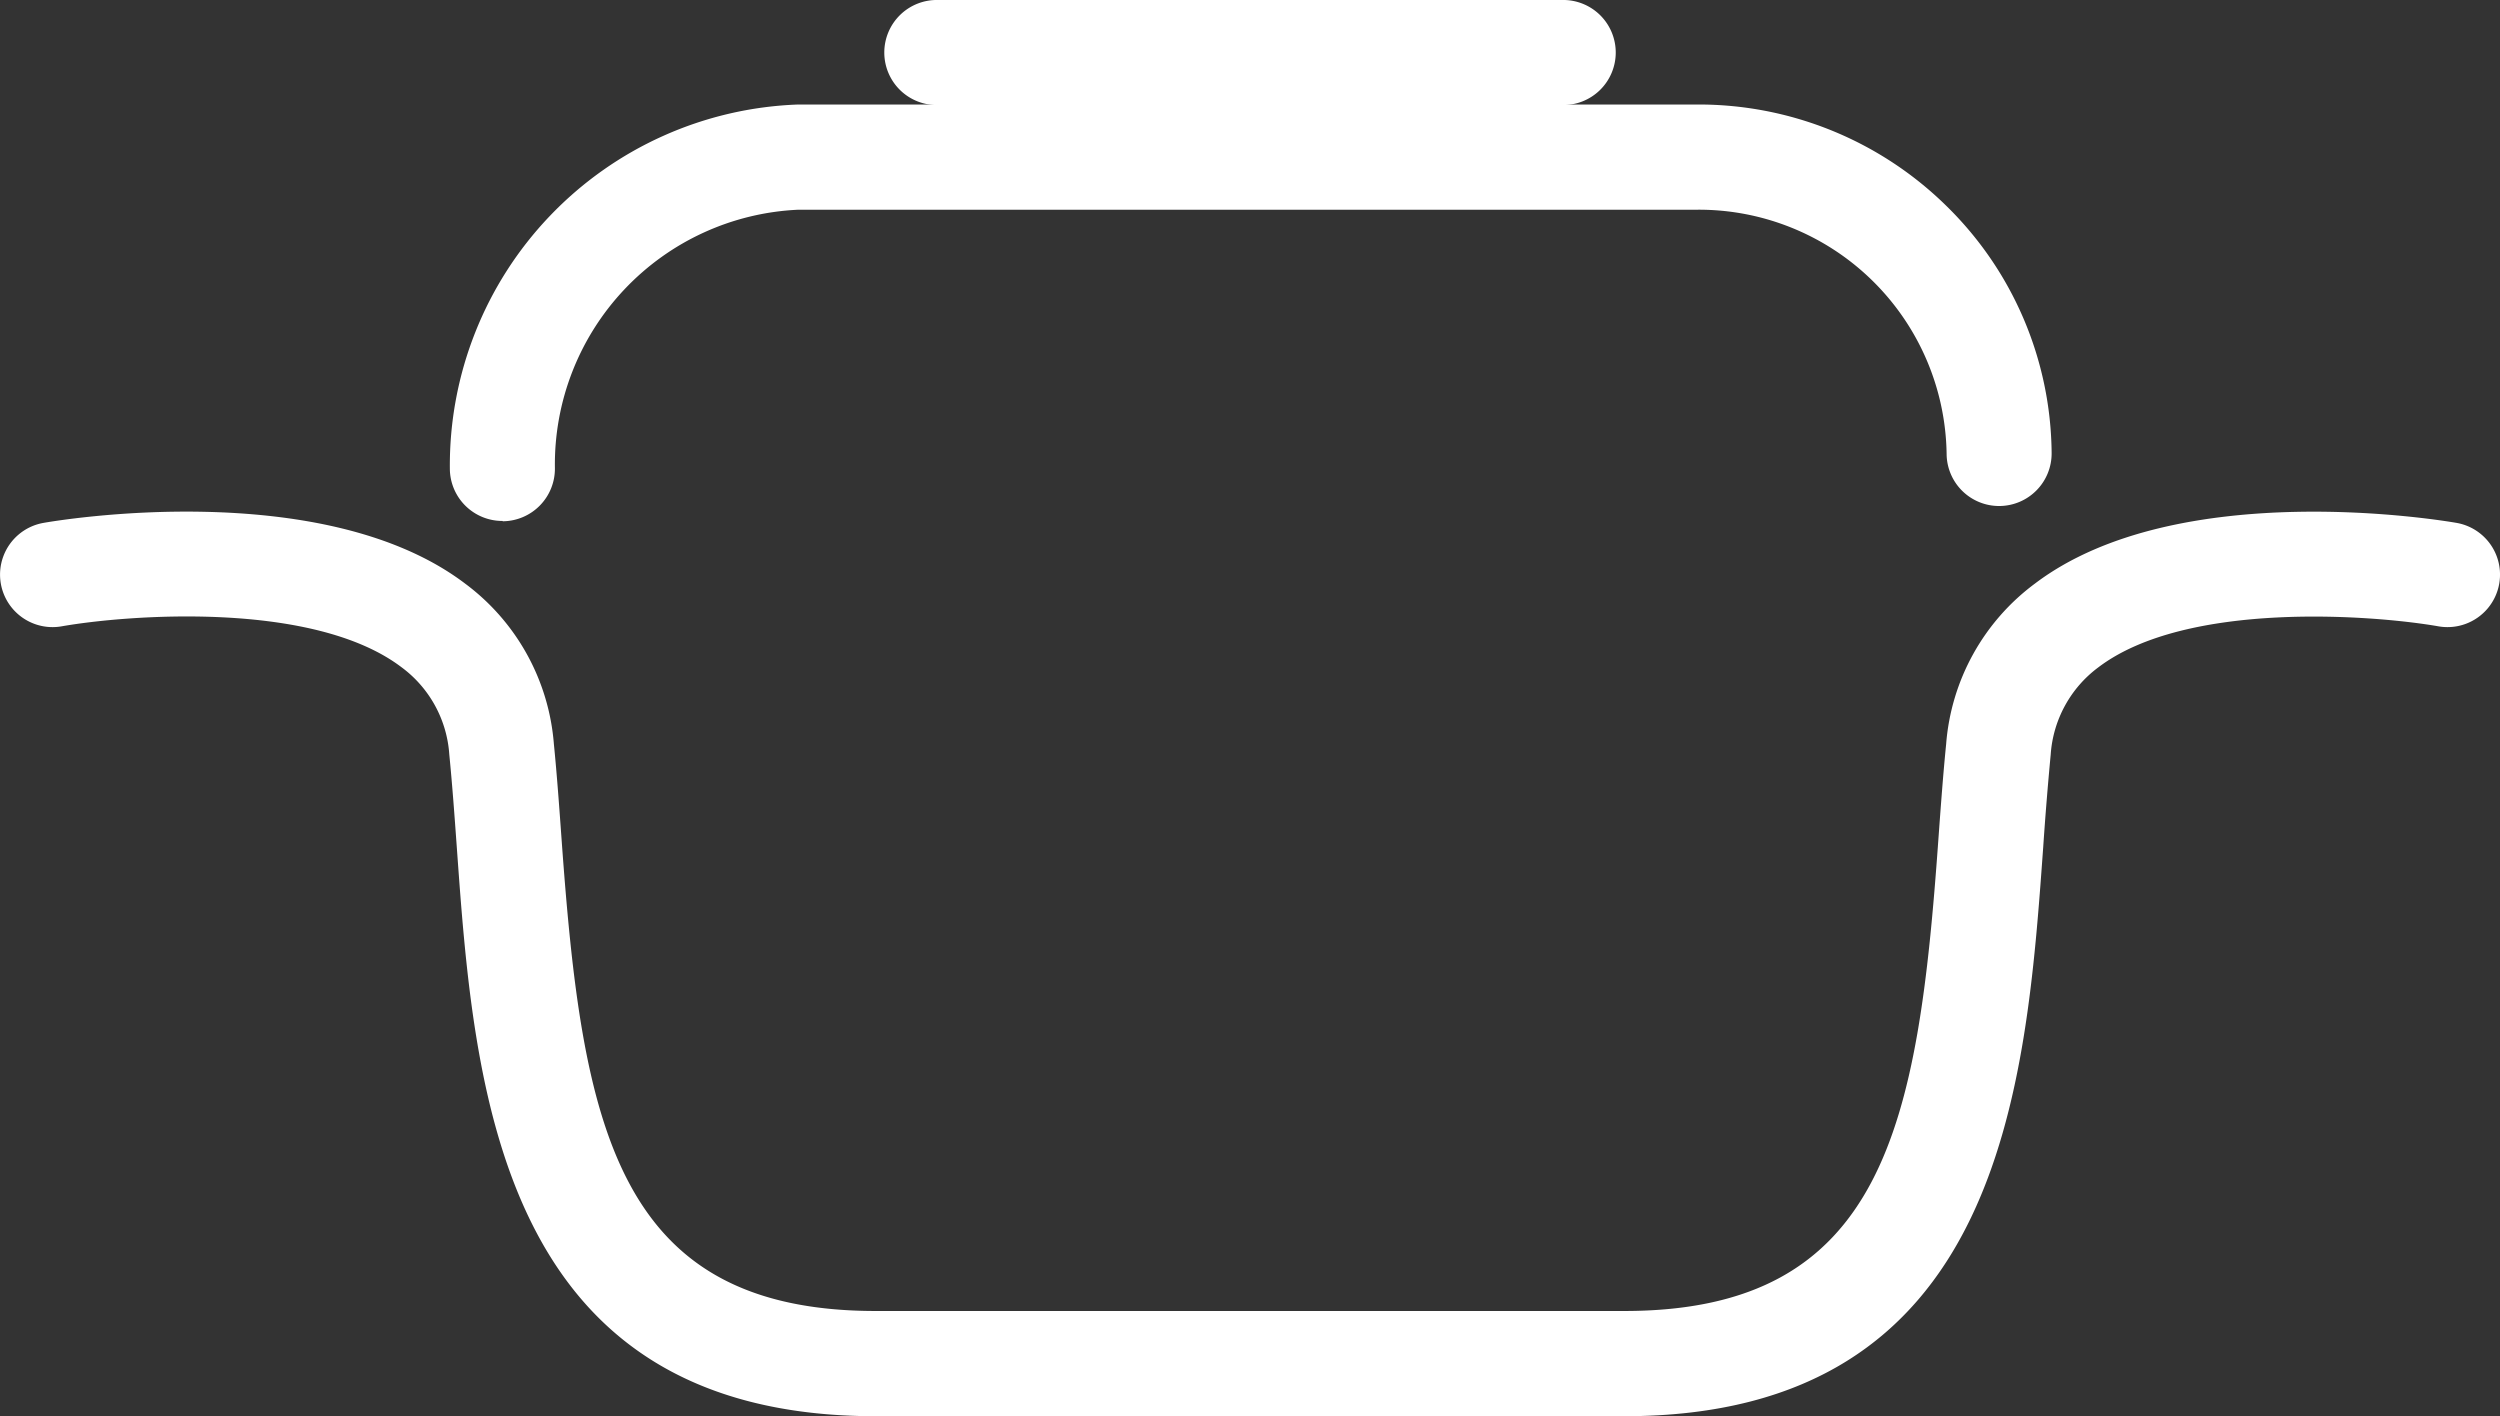 <svg xmlns="http://www.w3.org/2000/svg" width="70.611" height="40"><rect width="100%" height="100%" fill="#333333" stroke="none"/><path d="M45.874 40H24.735c-10.678 0-11.345-9.288-11.833-16.069-.065-.9-.129-1.786-.212-2.621a3.339 3.339 0 00-1.348-2.463c-2.5-1.9-7.779-1.477-9.6-1.157a1.483 1.483 0 11-.515-2.921c.321-.058 7.87-1.347 11.907 1.712a6.252 6.252 0 012.51 4.533c.086.862.151 1.77.218 2.7.579 8.042 1.509 13.314 8.874 13.314h21.138c7.365 0 8.3-5.272 8.874-13.314.068-.935.134-1.842.22-2.7a6.246 6.246 0 012.51-4.533c4.036-3.057 11.589-1.768 11.908-1.712a1.483 1.483 0 01-.515 2.921c-1.829-.319-7.115-.733-9.605 1.159a3.349 3.349 0 00-1.345 2.461 98.368 98.368 0 00-.212 2.621C57.22 30.712 56.553 40 45.874 40z" fill="#fff"/><path d="M14.19 14.714a1.483 1.483 0 01-1.484-1.47 10.2 10.2 0 019.838-10.292h25.38A9.976 9.976 0 0154.958 5.8a9.873 9.873 0 012.989 6.992 1.484 1.484 0 01-1.47 1.5h-.013a1.483 1.483 0 01-1.483-1.469 7 7 0 00-7.042-6.9h-25.38a7.2 7.2 0 00-6.886 7.3 1.485 1.485 0 01-1.47 1.5z" fill="#fff"/><path d="M44.113 2.967H26.499a1.484 1.484 0 110-2.967h17.614a1.484 1.484 0 110 2.967z" fill="#fff"/></svg>